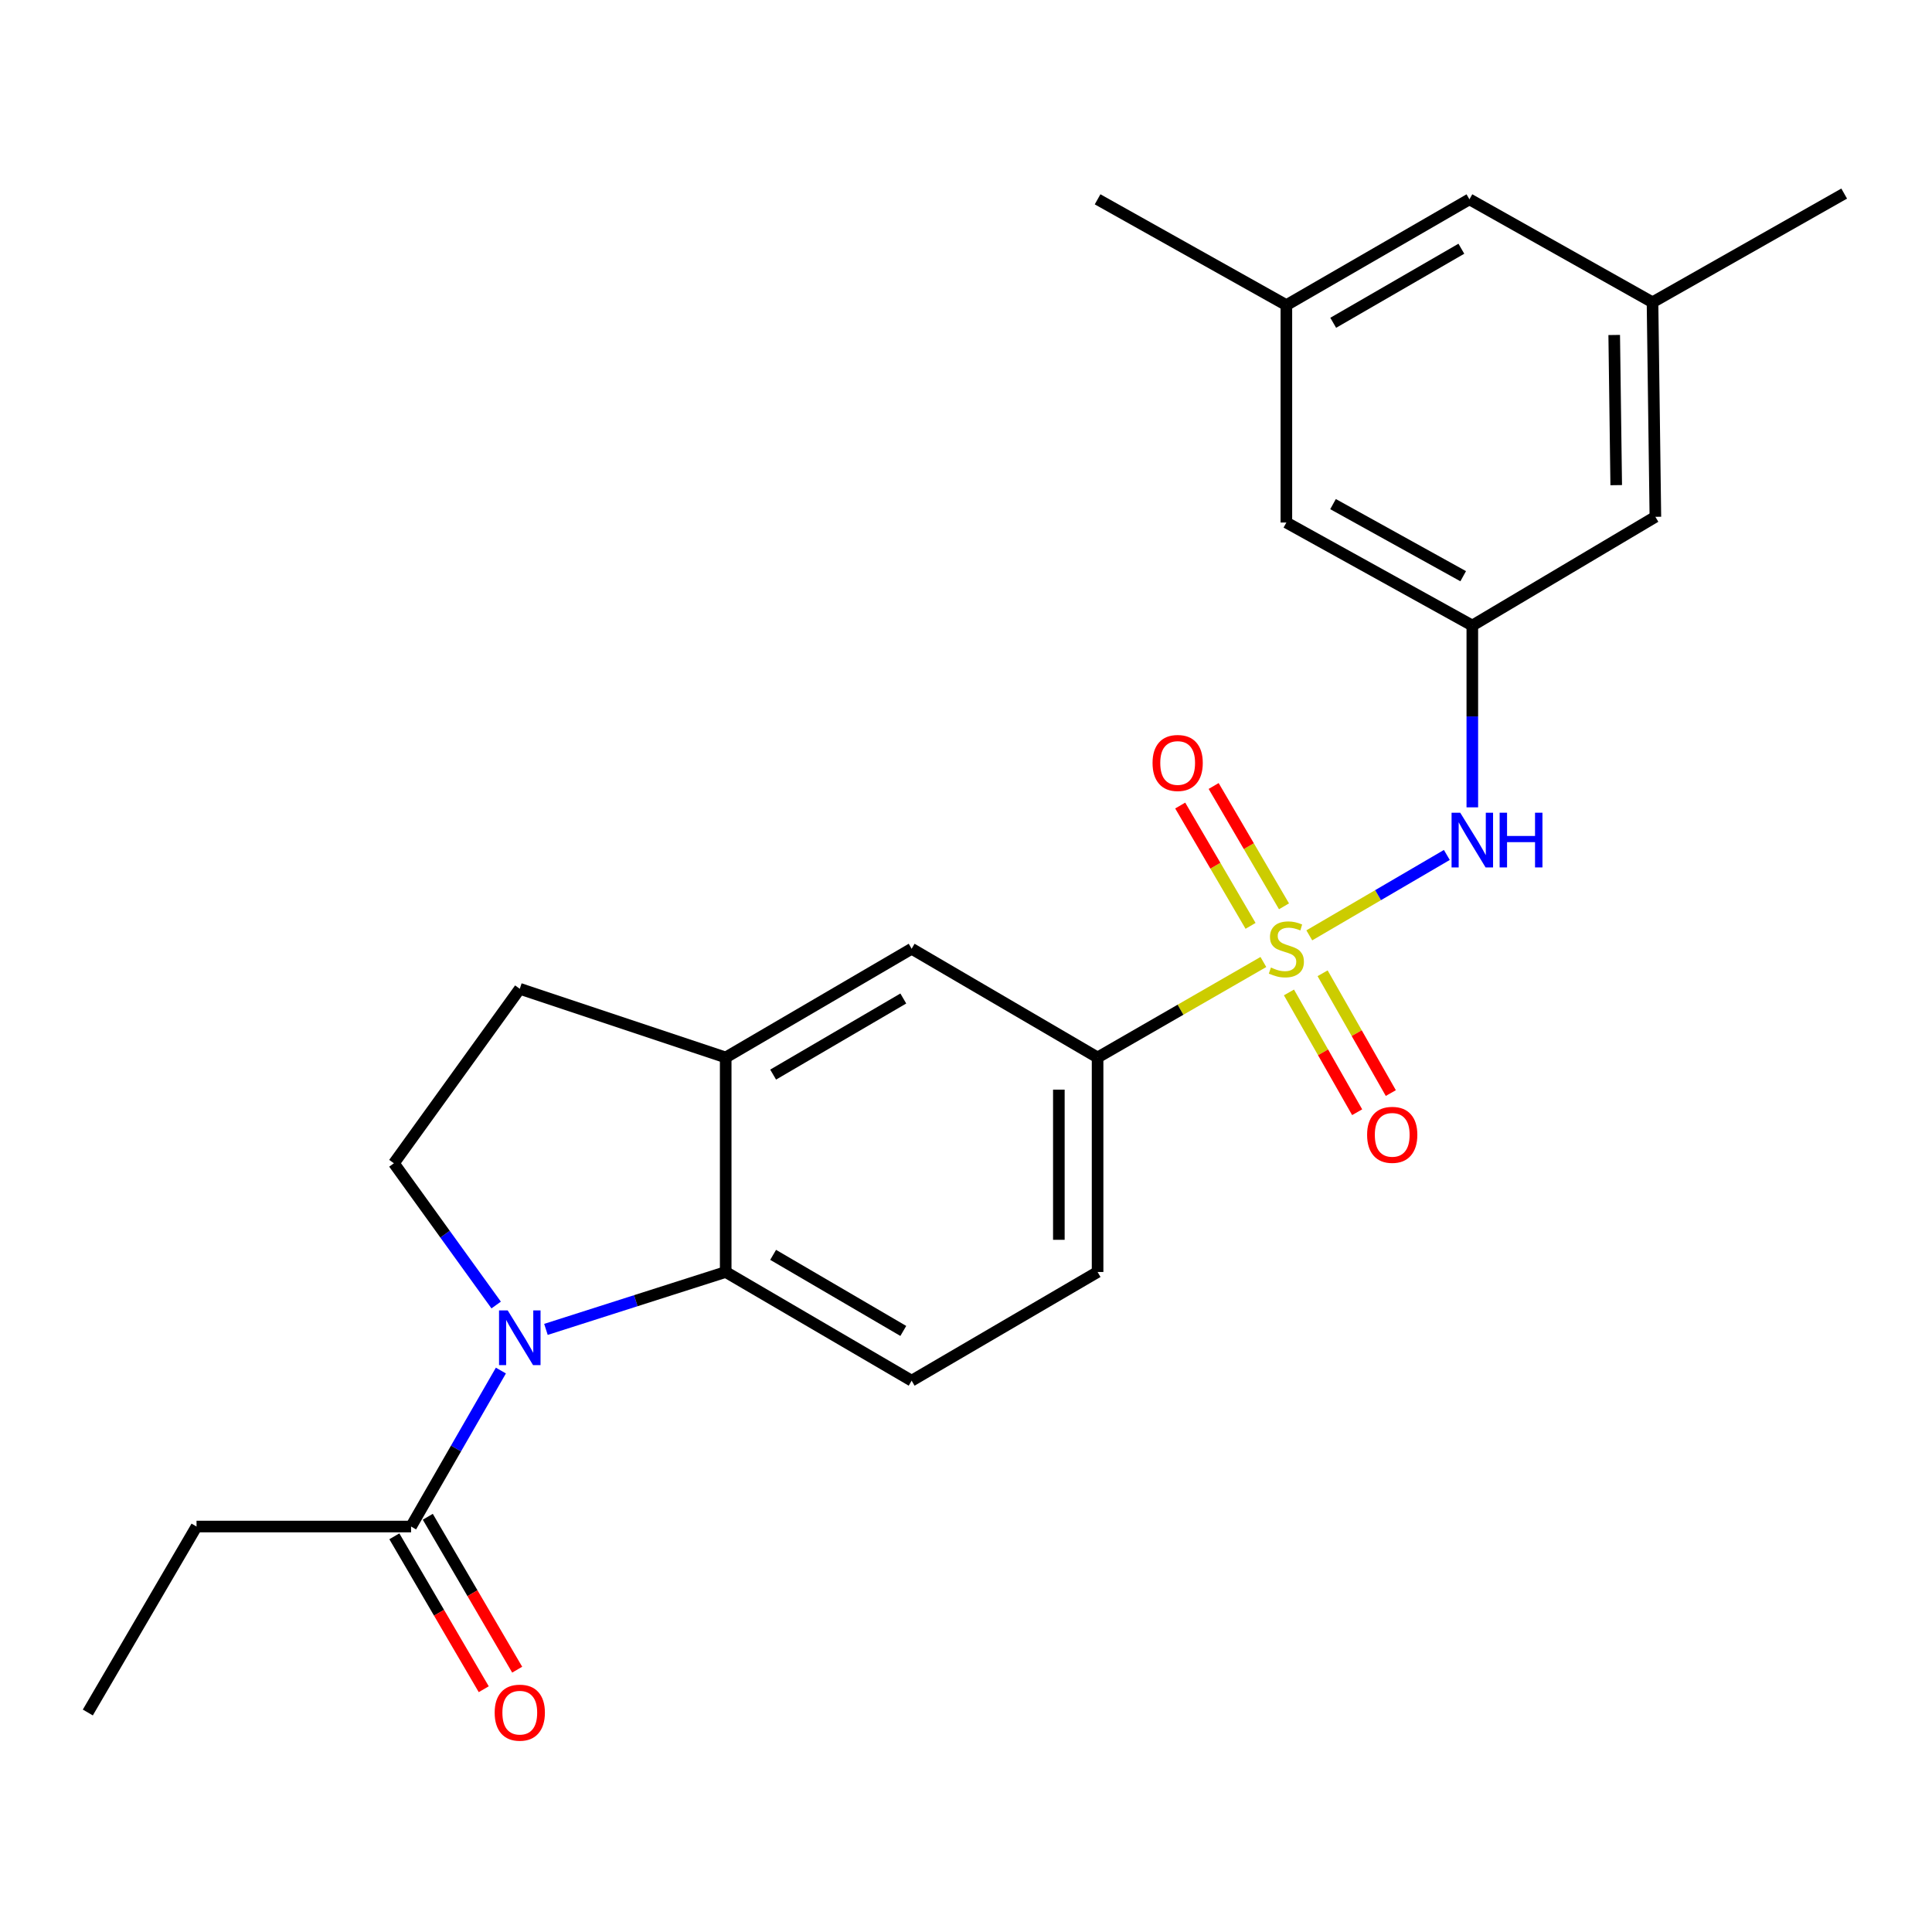 <?xml version='1.0' encoding='iso-8859-1'?>
<svg version='1.1' baseProfile='full'
              xmlns='http://www.w3.org/2000/svg'
                      xmlns:rdkit='http://www.rdkit.org/xml'
                      xmlns:xlink='http://www.w3.org/1999/xlink'
                  xml:space='preserve'
width='1000px' height='1000px' viewBox='0 0 1000 1000'>
<!-- END OF HEADER -->
<rect style='opacity:1.0;fill:#FFFFFF;stroke:none' width='1000' height='1000' x='0' y='0'> </rect>
<path class='bond-2' d='M 677.691,484.138 L 713.288,463.33' style='fill:none;fill-rule:evenodd;stroke:#CCCC00;stroke-width:6px;stroke-linecap:butt;stroke-linejoin:miter;stroke-opacity:1' />
<path class='bond-2' d='M 713.288,463.33 L 748.885,442.522' style='fill:none;fill-rule:evenodd;stroke:#0000FF;stroke-width:6px;stroke-linecap:butt;stroke-linejoin:miter;stroke-opacity:1' />
<path class='bond-3' d='M 653.925,497.927 L 611.017,522.635' style='fill:none;fill-rule:evenodd;stroke:#CCCC00;stroke-width:6px;stroke-linecap:butt;stroke-linejoin:miter;stroke-opacity:1' />
<path class='bond-3' d='M 611.017,522.635 L 568.109,547.344' style='fill:none;fill-rule:evenodd;stroke:#000000;stroke-width:6px;stroke-linecap:butt;stroke-linejoin:miter;stroke-opacity:1' />
<path class='bond-9' d='M 667.16,513.682 L 684.811,544.684' style='fill:none;fill-rule:evenodd;stroke:#CCCC00;stroke-width:6px;stroke-linecap:butt;stroke-linejoin:miter;stroke-opacity:1' />
<path class='bond-9' d='M 684.811,544.684 L 702.461,575.686' style='fill:none;fill-rule:evenodd;stroke:#FF0000;stroke-width:6px;stroke-linecap:butt;stroke-linejoin:miter;stroke-opacity:1' />
<path class='bond-9' d='M 684.583,503.763 L 702.233,534.765' style='fill:none;fill-rule:evenodd;stroke:#CCCC00;stroke-width:6px;stroke-linecap:butt;stroke-linejoin:miter;stroke-opacity:1' />
<path class='bond-9' d='M 702.233,534.765 L 719.884,565.767' style='fill:none;fill-rule:evenodd;stroke:#FF0000;stroke-width:6px;stroke-linecap:butt;stroke-linejoin:miter;stroke-opacity:1' />
<path class='bond-10' d='M 664.593,469.108 L 646.387,437.968' style='fill:none;fill-rule:evenodd;stroke:#CCCC00;stroke-width:6px;stroke-linecap:butt;stroke-linejoin:miter;stroke-opacity:1' />
<path class='bond-10' d='M 646.387,437.968 L 628.181,406.828' style='fill:none;fill-rule:evenodd;stroke:#FF0000;stroke-width:6px;stroke-linecap:butt;stroke-linejoin:miter;stroke-opacity:1' />
<path class='bond-10' d='M 647.285,479.227 L 629.079,448.087' style='fill:none;fill-rule:evenodd;stroke:#CCCC00;stroke-width:6px;stroke-linecap:butt;stroke-linejoin:miter;stroke-opacity:1' />
<path class='bond-10' d='M 629.079,448.087 L 610.873,416.947' style='fill:none;fill-rule:evenodd;stroke:#FF0000;stroke-width:6px;stroke-linecap:butt;stroke-linejoin:miter;stroke-opacity:1' />
<path class='bond-0' d='M 282.578,688.094 L 329.099,673.237' style='fill:none;fill-rule:evenodd;stroke:#0000FF;stroke-width:6px;stroke-linecap:butt;stroke-linejoin:miter;stroke-opacity:1' />
<path class='bond-0' d='M 329.099,673.237 L 375.621,658.38' style='fill:none;fill-rule:evenodd;stroke:#000000;stroke-width:6px;stroke-linecap:butt;stroke-linejoin:miter;stroke-opacity:1' />
<path class='bond-5' d='M 259.263,709.397 L 236.017,749.764' style='fill:none;fill-rule:evenodd;stroke:#0000FF;stroke-width:6px;stroke-linecap:butt;stroke-linejoin:miter;stroke-opacity:1' />
<path class='bond-5' d='M 236.017,749.764 L 212.771,790.132' style='fill:none;fill-rule:evenodd;stroke:#000000;stroke-width:6px;stroke-linecap:butt;stroke-linejoin:miter;stroke-opacity:1' />
<path class='bond-25' d='M 256.815,675.474 L 230.349,638.792' style='fill:none;fill-rule:evenodd;stroke:#0000FF;stroke-width:6px;stroke-linecap:butt;stroke-linejoin:miter;stroke-opacity:1' />
<path class='bond-25' d='M 230.349,638.792 L 203.883,602.11' style='fill:none;fill-rule:evenodd;stroke:#000000;stroke-width:6px;stroke-linecap:butt;stroke-linejoin:miter;stroke-opacity:1' />
<path class='bond-1' d='M 375.621,658.38 L 471.865,714.638' style='fill:none;fill-rule:evenodd;stroke:#000000;stroke-width:6px;stroke-linecap:butt;stroke-linejoin:miter;stroke-opacity:1' />
<path class='bond-1' d='M 400.175,649.51 L 467.546,688.891' style='fill:none;fill-rule:evenodd;stroke:#000000;stroke-width:6px;stroke-linecap:butt;stroke-linejoin:miter;stroke-opacity:1' />
<path class='bond-24' d='M 375.621,658.38 L 375.621,547.344' style='fill:none;fill-rule:evenodd;stroke:#000000;stroke-width:6px;stroke-linecap:butt;stroke-linejoin:miter;stroke-opacity:1' />
<path class='bond-8' d='M 762.068,417.88 L 762.068,370.83' style='fill:none;fill-rule:evenodd;stroke:#0000FF;stroke-width:6px;stroke-linecap:butt;stroke-linejoin:miter;stroke-opacity:1' />
<path class='bond-8' d='M 762.068,370.83 L 762.068,323.78' style='fill:none;fill-rule:evenodd;stroke:#000000;stroke-width:6px;stroke-linecap:butt;stroke-linejoin:miter;stroke-opacity:1' />
<path class='bond-7' d='M 568.109,547.344 L 471.865,491.074' style='fill:none;fill-rule:evenodd;stroke:#000000;stroke-width:6px;stroke-linecap:butt;stroke-linejoin:miter;stroke-opacity:1' />
<path class='bond-13' d='M 568.109,547.344 L 568.109,658.38' style='fill:none;fill-rule:evenodd;stroke:#000000;stroke-width:6px;stroke-linecap:butt;stroke-linejoin:miter;stroke-opacity:1' />
<path class='bond-13' d='M 548.061,563.999 L 548.061,641.724' style='fill:none;fill-rule:evenodd;stroke:#000000;stroke-width:6px;stroke-linecap:butt;stroke-linejoin:miter;stroke-opacity:1' />
<path class='bond-4' d='M 375.621,547.344 L 471.865,491.074' style='fill:none;fill-rule:evenodd;stroke:#000000;stroke-width:6px;stroke-linecap:butt;stroke-linejoin:miter;stroke-opacity:1' />
<path class='bond-4' d='M 400.177,556.211 L 467.547,516.822' style='fill:none;fill-rule:evenodd;stroke:#000000;stroke-width:6px;stroke-linecap:butt;stroke-linejoin:miter;stroke-opacity:1' />
<path class='bond-12' d='M 375.621,547.344 L 269.041,511.802' style='fill:none;fill-rule:evenodd;stroke:#000000;stroke-width:6px;stroke-linecap:butt;stroke-linejoin:miter;stroke-opacity:1' />
<path class='bond-14' d='M 204.117,795.191 L 227.251,834.765' style='fill:none;fill-rule:evenodd;stroke:#000000;stroke-width:6px;stroke-linecap:butt;stroke-linejoin:miter;stroke-opacity:1' />
<path class='bond-14' d='M 227.251,834.765 L 250.386,874.339' style='fill:none;fill-rule:evenodd;stroke:#FF0000;stroke-width:6px;stroke-linecap:butt;stroke-linejoin:miter;stroke-opacity:1' />
<path class='bond-14' d='M 221.425,785.073 L 244.559,824.647' style='fill:none;fill-rule:evenodd;stroke:#000000;stroke-width:6px;stroke-linecap:butt;stroke-linejoin:miter;stroke-opacity:1' />
<path class='bond-14' d='M 244.559,824.647 L 267.694,864.221' style='fill:none;fill-rule:evenodd;stroke:#FF0000;stroke-width:6px;stroke-linecap:butt;stroke-linejoin:miter;stroke-opacity:1' />
<path class='bond-20' d='M 212.771,790.132 L 101.724,790.132' style='fill:none;fill-rule:evenodd;stroke:#000000;stroke-width:6px;stroke-linecap:butt;stroke-linejoin:miter;stroke-opacity:1' />
<path class='bond-6' d='M 203.883,602.11 L 269.041,511.802' style='fill:none;fill-rule:evenodd;stroke:#000000;stroke-width:6px;stroke-linecap:butt;stroke-linejoin:miter;stroke-opacity:1' />
<path class='bond-17' d='M 762.068,323.78 L 665.824,270.462' style='fill:none;fill-rule:evenodd;stroke:#000000;stroke-width:6px;stroke-linecap:butt;stroke-linejoin:miter;stroke-opacity:1' />
<path class='bond-17' d='M 757.347,298.245 L 689.976,260.923' style='fill:none;fill-rule:evenodd;stroke:#000000;stroke-width:6px;stroke-linecap:butt;stroke-linejoin:miter;stroke-opacity:1' />
<path class='bond-18' d='M 762.068,323.78 L 856.82,267.5' style='fill:none;fill-rule:evenodd;stroke:#000000;stroke-width:6px;stroke-linecap:butt;stroke-linejoin:miter;stroke-opacity:1' />
<path class='bond-11' d='M 471.865,714.638 L 568.109,658.38' style='fill:none;fill-rule:evenodd;stroke:#000000;stroke-width:6px;stroke-linecap:butt;stroke-linejoin:miter;stroke-opacity:1' />
<path class='bond-15' d='M 855.338,156.464 L 856.82,267.5' style='fill:none;fill-rule:evenodd;stroke:#000000;stroke-width:6px;stroke-linecap:butt;stroke-linejoin:miter;stroke-opacity:1' />
<path class='bond-15' d='M 835.514,173.387 L 836.551,251.112' style='fill:none;fill-rule:evenodd;stroke:#000000;stroke-width:6px;stroke-linecap:butt;stroke-linejoin:miter;stroke-opacity:1' />
<path class='bond-19' d='M 855.338,156.464 L 760.576,103.168' style='fill:none;fill-rule:evenodd;stroke:#000000;stroke-width:6px;stroke-linecap:butt;stroke-linejoin:miter;stroke-opacity:1' />
<path class='bond-22' d='M 855.338,156.464 L 954.545,100.194' style='fill:none;fill-rule:evenodd;stroke:#000000;stroke-width:6px;stroke-linecap:butt;stroke-linejoin:miter;stroke-opacity:1' />
<path class='bond-16' d='M 665.824,157.934 L 665.824,270.462' style='fill:none;fill-rule:evenodd;stroke:#000000;stroke-width:6px;stroke-linecap:butt;stroke-linejoin:miter;stroke-opacity:1' />
<path class='bond-21' d='M 665.824,157.934 L 568.109,103.168' style='fill:none;fill-rule:evenodd;stroke:#000000;stroke-width:6px;stroke-linecap:butt;stroke-linejoin:miter;stroke-opacity:1' />
<path class='bond-26' d='M 665.824,157.934 L 760.576,103.168' style='fill:none;fill-rule:evenodd;stroke:#000000;stroke-width:6px;stroke-linecap:butt;stroke-linejoin:miter;stroke-opacity:1' />
<path class='bond-26' d='M 690.069,167.077 L 756.396,128.741' style='fill:none;fill-rule:evenodd;stroke:#000000;stroke-width:6px;stroke-linecap:butt;stroke-linejoin:miter;stroke-opacity:1' />
<path class='bond-23' d='M 101.724,790.132 L 45.455,886.388' style='fill:none;fill-rule:evenodd;stroke:#000000;stroke-width:6px;stroke-linecap:butt;stroke-linejoin:miter;stroke-opacity:1' />
<path  class='atom-0' d='M 657.824 500.794
Q 658.144 500.914, 659.464 501.474
Q 660.784 502.034, 662.224 502.394
Q 663.704 502.714, 665.144 502.714
Q 667.824 502.714, 669.384 501.434
Q 670.944 500.114, 670.944 497.834
Q 670.944 496.274, 670.144 495.314
Q 669.384 494.354, 668.184 493.834
Q 666.984 493.314, 664.984 492.714
Q 662.464 491.954, 660.944 491.234
Q 659.464 490.514, 658.384 488.994
Q 657.344 487.474, 657.344 484.914
Q 657.344 481.354, 659.744 479.154
Q 662.184 476.954, 666.984 476.954
Q 670.264 476.954, 673.984 478.514
L 673.064 481.594
Q 669.664 480.194, 667.104 480.194
Q 664.344 480.194, 662.824 481.354
Q 661.304 482.474, 661.344 484.434
Q 661.344 485.954, 662.104 486.874
Q 662.904 487.794, 664.024 488.314
Q 665.184 488.834, 667.104 489.434
Q 669.664 490.234, 671.184 491.034
Q 672.704 491.834, 673.784 493.474
Q 674.904 495.074, 674.904 497.834
Q 674.904 501.754, 672.264 503.874
Q 669.664 505.954, 665.304 505.954
Q 662.784 505.954, 660.864 505.394
Q 658.984 504.874, 656.744 503.954
L 657.824 500.794
' fill='#CCCC00'/>
<path  class='atom-1' d='M 262.781 678.258
L 272.061 693.258
Q 272.981 694.738, 274.461 697.418
Q 275.941 700.098, 276.021 700.258
L 276.021 678.258
L 279.781 678.258
L 279.781 706.578
L 275.901 706.578
L 265.941 690.178
Q 264.781 688.258, 263.541 686.058
Q 262.341 683.858, 261.981 683.178
L 261.981 706.578
L 258.301 706.578
L 258.301 678.258
L 262.781 678.258
' fill='#0000FF'/>
<path  class='atom-3' d='M 755.808 420.656
L 765.088 435.656
Q 766.008 437.136, 767.488 439.816
Q 768.968 442.496, 769.048 442.656
L 769.048 420.656
L 772.808 420.656
L 772.808 448.976
L 768.928 448.976
L 758.968 432.576
Q 757.808 430.656, 756.568 428.456
Q 755.368 426.256, 755.008 425.576
L 755.008 448.976
L 751.328 448.976
L 751.328 420.656
L 755.808 420.656
' fill='#0000FF'/>
<path  class='atom-3' d='M 776.208 420.656
L 780.048 420.656
L 780.048 432.696
L 794.528 432.696
L 794.528 420.656
L 798.368 420.656
L 798.368 448.976
L 794.528 448.976
L 794.528 435.896
L 780.048 435.896
L 780.048 448.976
L 776.208 448.976
L 776.208 420.656
' fill='#0000FF'/>
<path  class='atom-10' d='M 707.612 587.388
Q 707.612 580.588, 710.972 576.788
Q 714.332 572.988, 720.612 572.988
Q 726.892 572.988, 730.252 576.788
Q 733.612 580.588, 733.612 587.388
Q 733.612 594.268, 730.212 598.188
Q 726.812 602.068, 720.612 602.068
Q 714.372 602.068, 710.972 598.188
Q 707.612 594.308, 707.612 587.388
M 720.612 598.868
Q 724.932 598.868, 727.252 595.988
Q 729.612 593.068, 729.612 587.388
Q 729.612 581.828, 727.252 579.028
Q 724.932 576.188, 720.612 576.188
Q 716.292 576.188, 713.932 578.988
Q 711.612 581.788, 711.612 587.388
Q 711.612 593.108, 713.932 595.988
Q 716.292 598.868, 720.612 598.868
' fill='#FF0000'/>
<path  class='atom-11' d='M 596.554 394.91
Q 596.554 388.11, 599.914 384.31
Q 603.274 380.51, 609.554 380.51
Q 615.834 380.51, 619.194 384.31
Q 622.554 388.11, 622.554 394.91
Q 622.554 401.79, 619.154 405.71
Q 615.754 409.59, 609.554 409.59
Q 603.314 409.59, 599.914 405.71
Q 596.554 401.83, 596.554 394.91
M 609.554 406.39
Q 613.874 406.39, 616.194 403.51
Q 618.554 400.59, 618.554 394.91
Q 618.554 389.35, 616.194 386.55
Q 613.874 383.71, 609.554 383.71
Q 605.234 383.71, 602.874 386.51
Q 600.554 389.31, 600.554 394.91
Q 600.554 400.63, 602.874 403.51
Q 605.234 406.39, 609.554 406.39
' fill='#FF0000'/>
<path  class='atom-15' d='M 256.041 886.468
Q 256.041 879.668, 259.401 875.868
Q 262.761 872.068, 269.041 872.068
Q 275.321 872.068, 278.681 875.868
Q 282.041 879.668, 282.041 886.468
Q 282.041 893.348, 278.641 897.268
Q 275.241 901.148, 269.041 901.148
Q 262.801 901.148, 259.401 897.268
Q 256.041 893.388, 256.041 886.468
M 269.041 897.948
Q 273.361 897.948, 275.681 895.068
Q 278.041 892.148, 278.041 886.468
Q 278.041 880.908, 275.681 878.108
Q 273.361 875.268, 269.041 875.268
Q 264.721 875.268, 262.361 878.068
Q 260.041 880.868, 260.041 886.468
Q 260.041 892.188, 262.361 895.068
Q 264.721 897.948, 269.041 897.948
' fill='#FF0000'/>
</svg>
